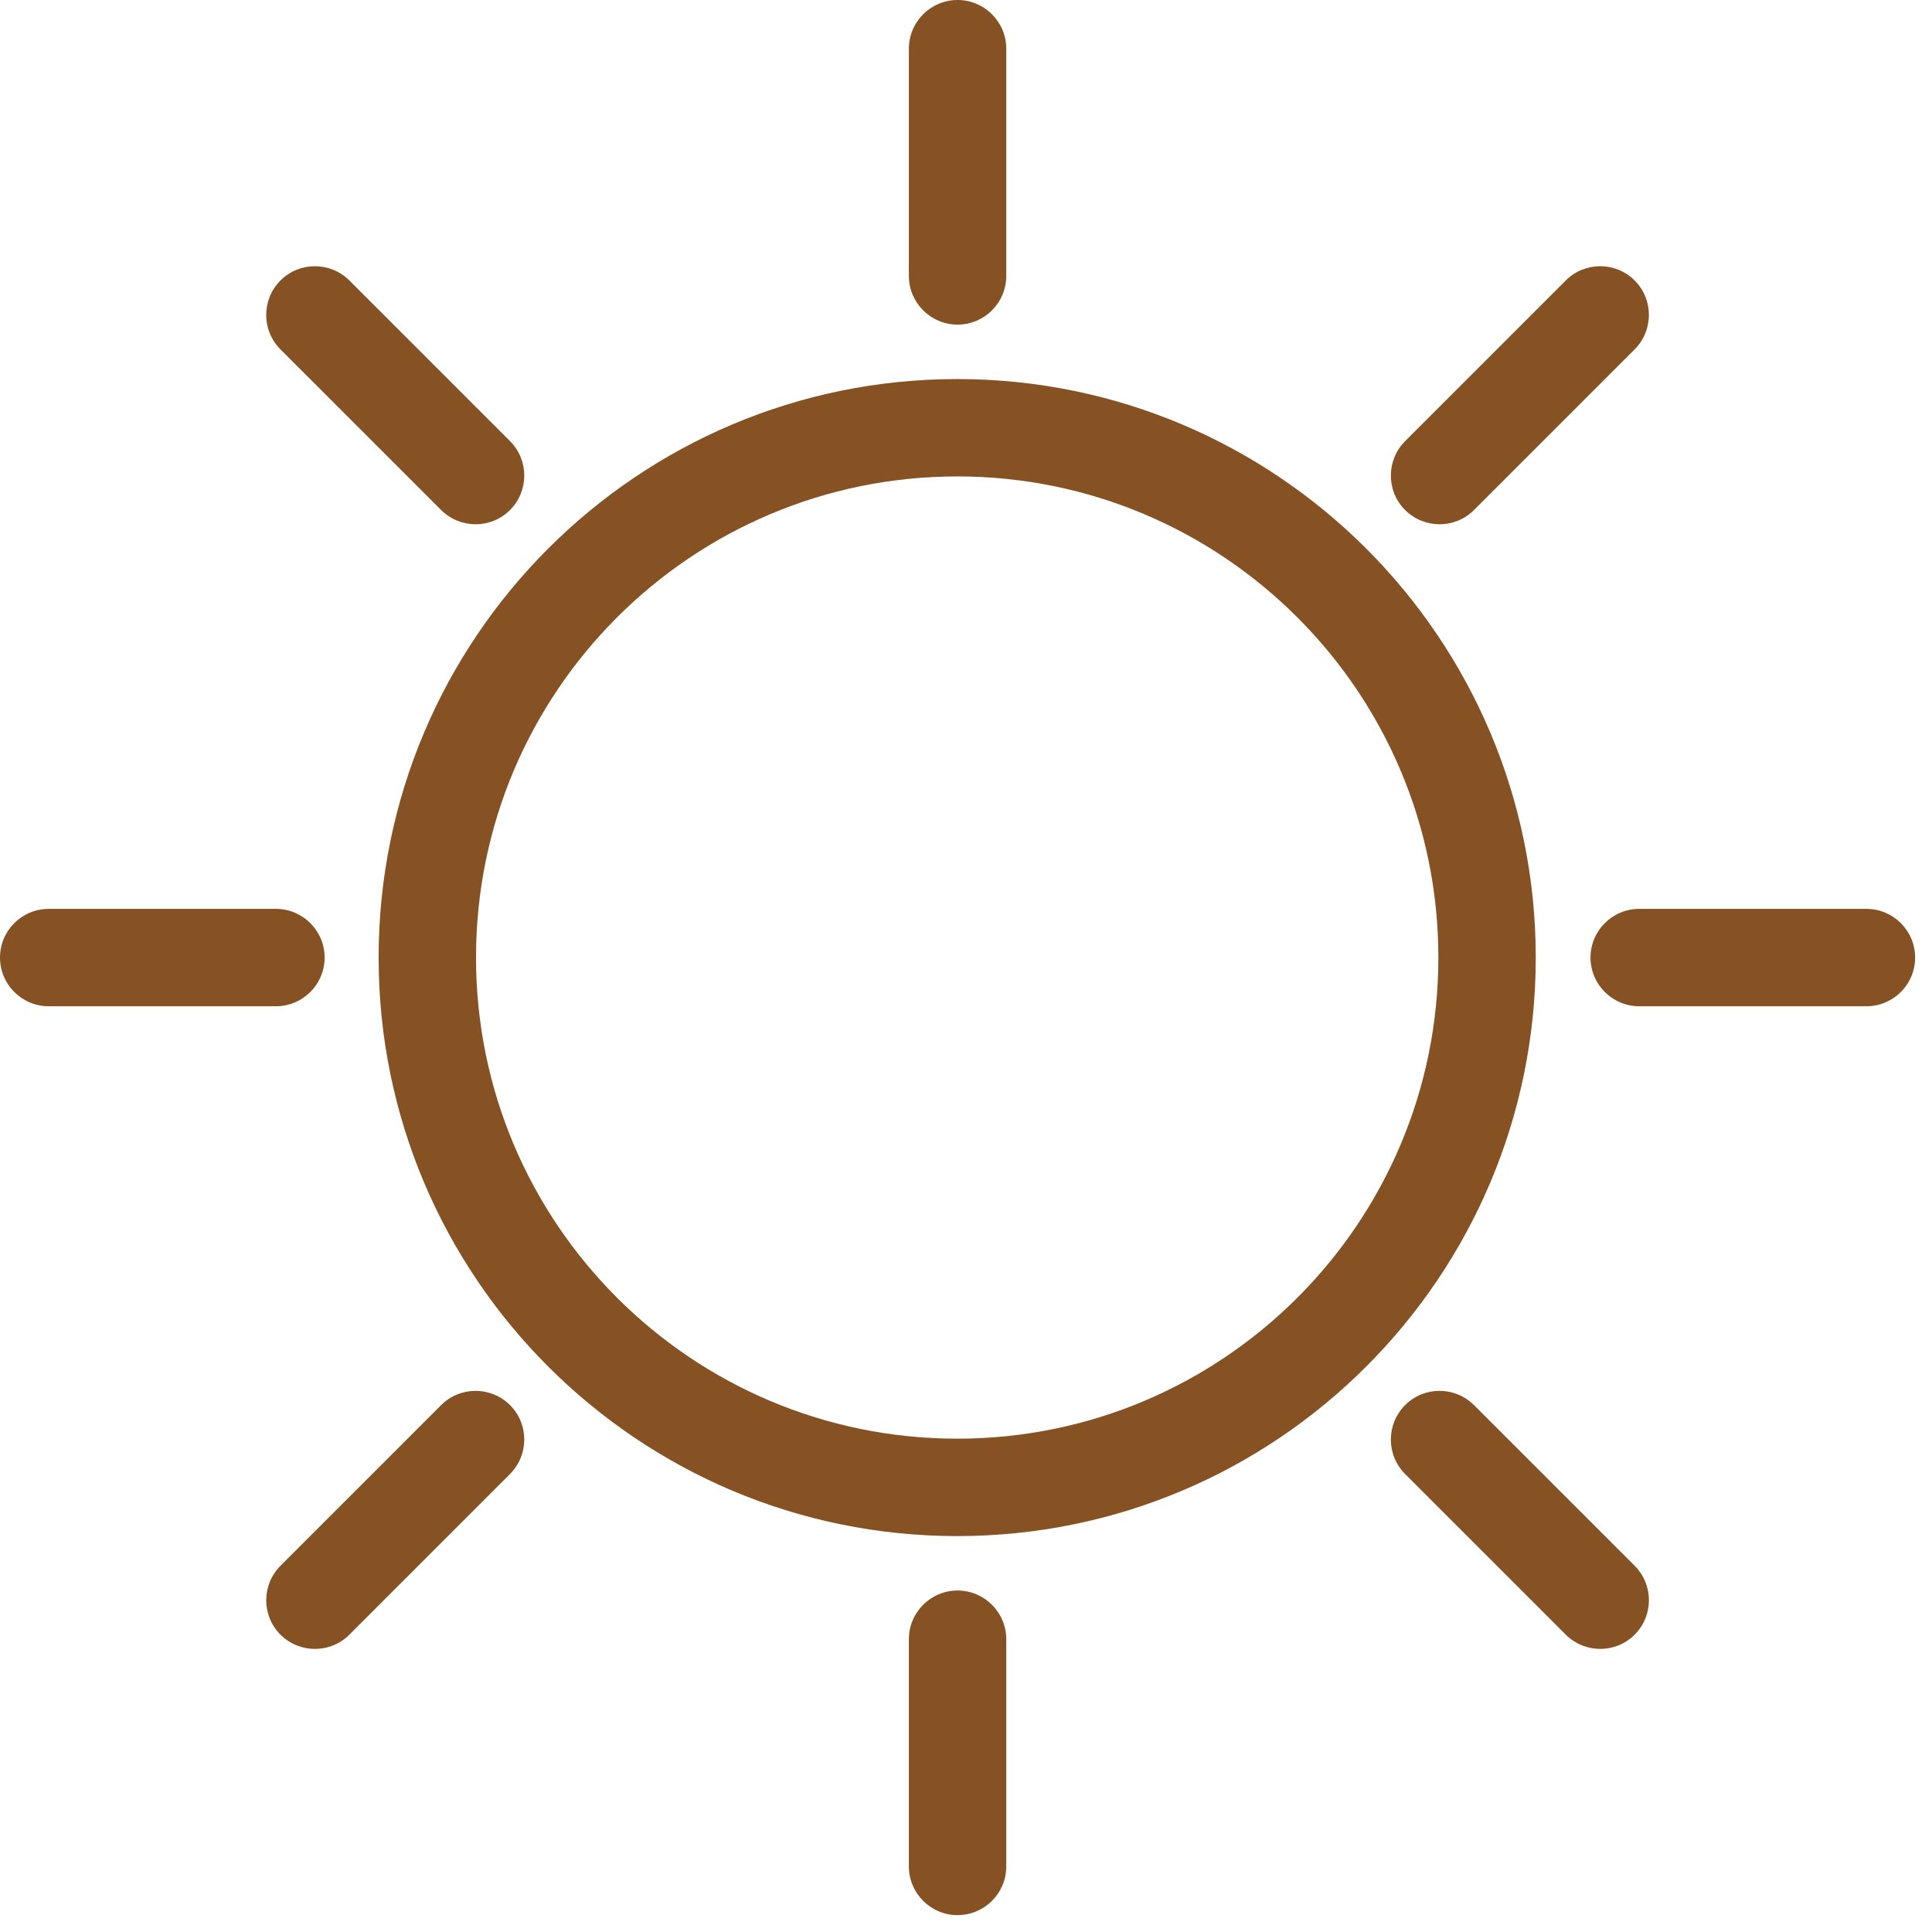 <?xml version="1.0" encoding="UTF-8" standalone="no"?> <svg xmlns="http://www.w3.org/2000/svg" xmlns:xlink="http://www.w3.org/1999/xlink" xmlns:serif="http://www.serif.com/" width="100%" height="100%" viewBox="0 0 93 93" version="1.1" xml:space="preserve" style="fill-rule:evenodd;clip-rule:evenodd;stroke-linejoin:round;stroke-miterlimit:2;"> <g transform="matrix(1,0,0,1,-8.906,-13.906)"> <g transform="matrix(1,0,0,1,5,10)"> <path d="M49.984,22.152C65.351,22.152 77.832,34.629 77.832,50C77.832,65.367 65.355,77.848 49.984,77.848C34.613,77.848 22.132,65.371 22.132,50C22.132,34.633 34.609,22.152 49.984,22.152ZM49.984,26.84C37.199,26.84 26.82,37.215 26.82,50C26.82,62.784 37.199,73.159 49.984,73.159C62.765,73.159 73.144,62.784 73.144,50C73.144,37.215 62.765,26.839 49.984,26.839Z" style="fill:rgb(134,82,36);"></path> </g> <g transform="matrix(1,0,0,1,5,10)"> <path d="M47.656,82.812C47.656,81.519 48.707,80.468 50,80.468C51.293,80.468 52.344,81.519 52.344,82.812L52.344,93.75C52.344,95.043 51.293,96.094 50,96.094C48.707,96.094 47.656,95.043 47.656,93.75L47.656,82.812Z" style="fill:rgb(134,82,36);"></path> </g> <g transform="matrix(1,0,0,1,5,10)"> <path d="M71.543,74.859C70.629,73.945 70.629,72.461 71.543,71.543C72.457,70.629 73.941,70.629 74.859,71.543L82.594,79.277C83.508,80.191 83.508,81.675 82.594,82.593C81.68,83.507 80.195,83.507 79.277,82.593L71.543,74.859Z" style="fill:rgb(134,82,36);"></path> </g> <g transform="matrix(1,0,0,1,5,10)"> <path d="M82.812,52.344C81.519,52.344 80.468,51.293 80.468,50C80.468,48.707 81.519,47.656 82.812,47.656L93.75,47.656C95.043,47.656 96.094,48.707 96.094,50C96.094,51.293 95.043,52.344 93.75,52.344L82.812,52.344Z" style="fill:rgb(134,82,36);"></path> </g> <g transform="matrix(1,0,0,1,5,10)"> <path d="M74.859,28.457C73.945,29.371 72.461,29.371 71.543,28.457C70.629,27.543 70.629,26.059 71.543,25.141L79.277,17.406C80.191,16.492 81.675,16.492 82.593,17.406C83.507,18.32 83.507,19.805 82.593,20.723L74.859,28.457Z" style="fill:rgb(134,82,36);"></path> </g> <g transform="matrix(1,0,0,1,5,10)"> <path d="M52.344,17.188C52.344,18.481 51.293,19.532 50,19.532C48.707,19.532 47.656,18.481 47.656,17.188L47.656,6.25C47.656,4.957 48.707,3.906 50,3.906C51.293,3.906 52.344,4.957 52.344,6.25L52.344,17.188Z" style="fill:rgb(134,82,36);"></path> </g> <g transform="matrix(1,0,0,1,5,10)"> <path d="M28.457,25.141C29.371,26.055 29.371,27.539 28.457,28.457C27.543,29.371 26.059,29.371 25.141,28.457L17.406,20.723C16.492,19.809 16.492,18.325 17.406,17.407C18.32,16.493 19.805,16.493 20.723,17.407L28.457,25.141Z" style="fill:rgb(134,82,36);"></path> </g> <g transform="matrix(1,0,0,1,5,10)"> <path d="M17.188,47.656C18.481,47.656 19.532,48.707 19.532,50C19.532,51.293 18.481,52.344 17.188,52.344L6.25,52.344C4.957,52.344 3.906,51.293 3.906,50C3.906,48.707 4.957,47.656 6.25,47.656L17.188,47.656Z" style="fill:rgb(134,82,36);"></path> </g> <g transform="matrix(1,0,0,1,5,10)"> <path d="M25.141,71.543C26.055,70.629 27.539,70.629 28.457,71.543C29.371,72.457 29.371,73.941 28.457,74.859L20.723,82.594C19.809,83.508 18.325,83.508 17.407,82.594C16.493,81.68 16.493,80.195 17.407,79.277L25.141,71.543Z" style="fill:rgb(134,82,36);"></path> </g> </g> </svg> 